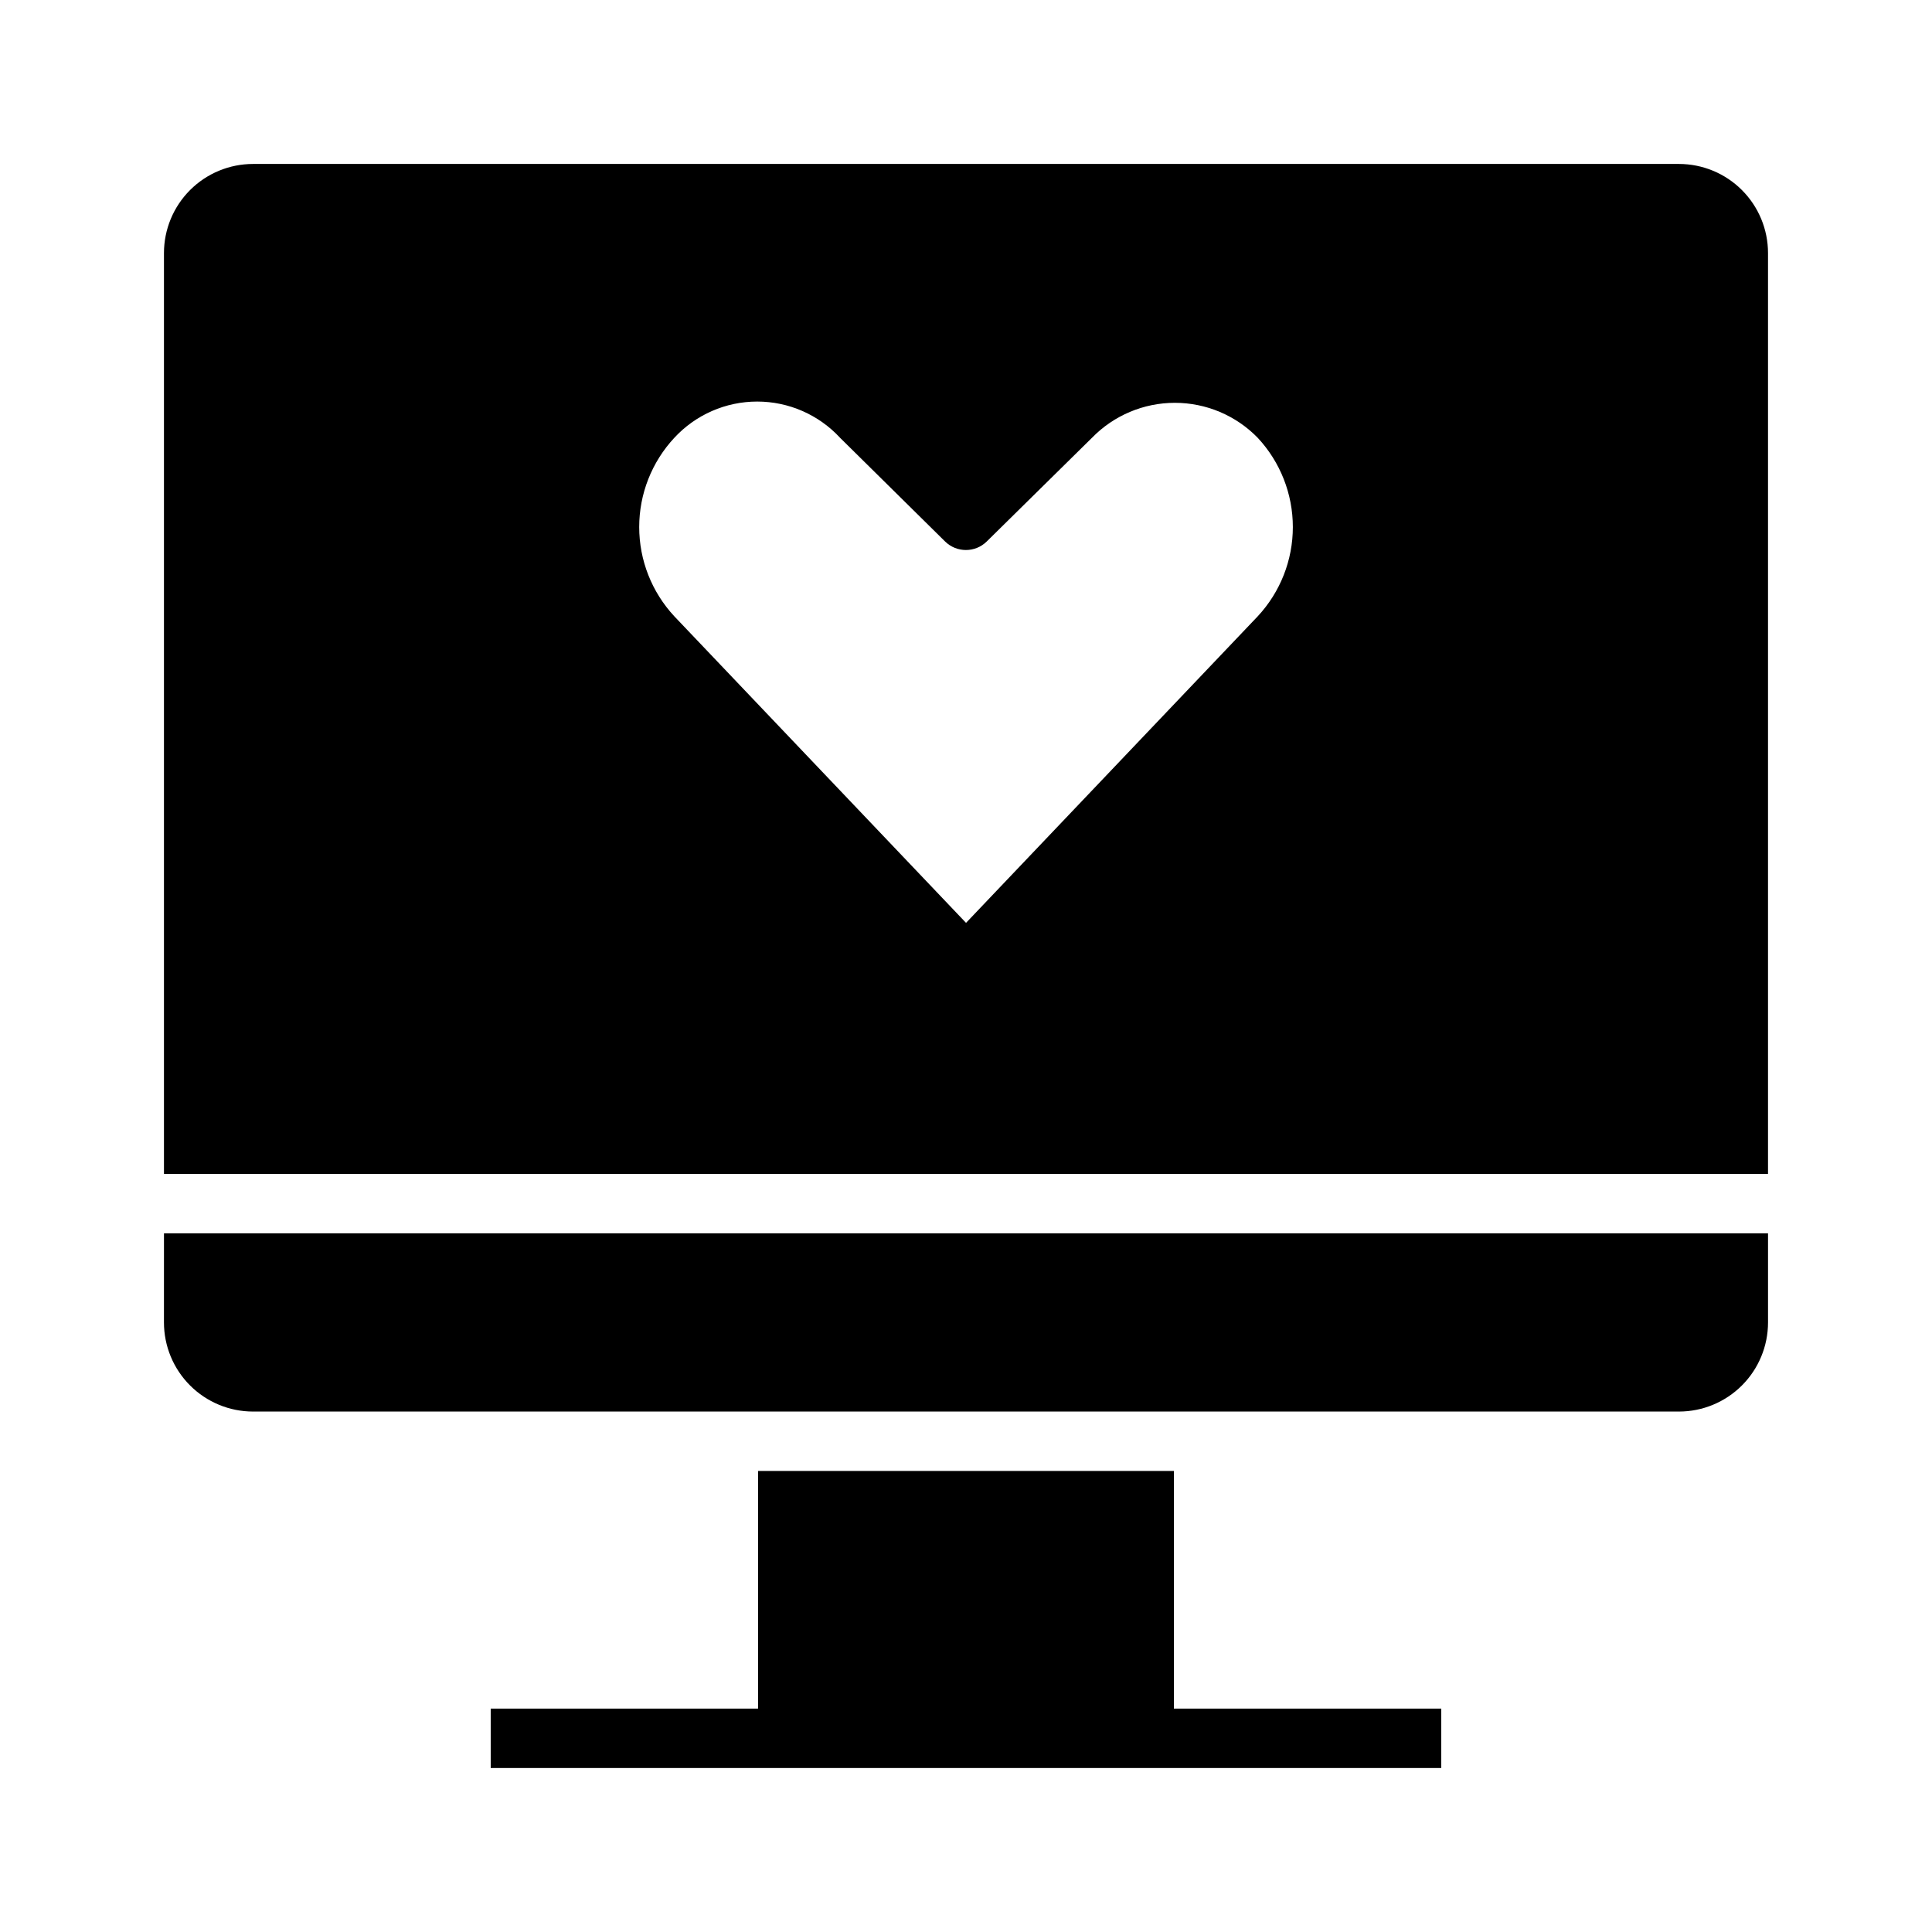 <?xml version="1.0" encoding="UTF-8"?>
<!-- Uploaded to: ICON Repo, www.iconrepo.com, Generator: ICON Repo Mixer Tools -->
<svg fill="#000000" width="800px" height="800px" version="1.1" viewBox="144 144 512 512" xmlns="http://www.w3.org/2000/svg">
 <g>
  <path d="m455.1 533.82h-110.21v62.977h-70.848v15.742h251.9v-15.742h-70.848z"/>
  <path d="m187.45 494.46c0 6.266 2.488 12.273 6.918 16.699 4.43 4.43 10.434 6.918 16.699 6.918h377.86c6.266 0 12.273-2.488 16.699-6.918 4.43-4.426 6.918-10.434 6.918-16.699v-23.613h-425.09z"/>
  <path d="m588.93 187.45h-377.86c-6.266 0-12.27 2.488-16.699 6.918-4.43 4.43-6.918 10.434-6.918 16.699v244.03h425.09v-244.03c0-6.266-2.488-12.27-6.918-16.699-4.426-4.43-10.434-6.918-16.699-6.918zm-111.62 119.88-77.301 81.238-77.305-81.238c-5.981-6.426-9.309-14.875-9.309-23.656 0-8.777 3.328-17.23 9.309-23.652 5.66-6.125 13.625-9.605 21.961-9.605 8.34 0 16.305 3.481 21.965 9.605l0.172 0.172 27.664 27.316c3.062 3 7.961 3 11.02 0l27.898-27.488c5.769-5.93 13.691-9.27 21.965-9.27 8.27 0 16.191 3.34 21.961 9.27 5.984 6.422 9.309 14.875 9.309 23.652 0 8.781-3.324 17.23-9.309 23.656z"/>
 </g>
</svg>